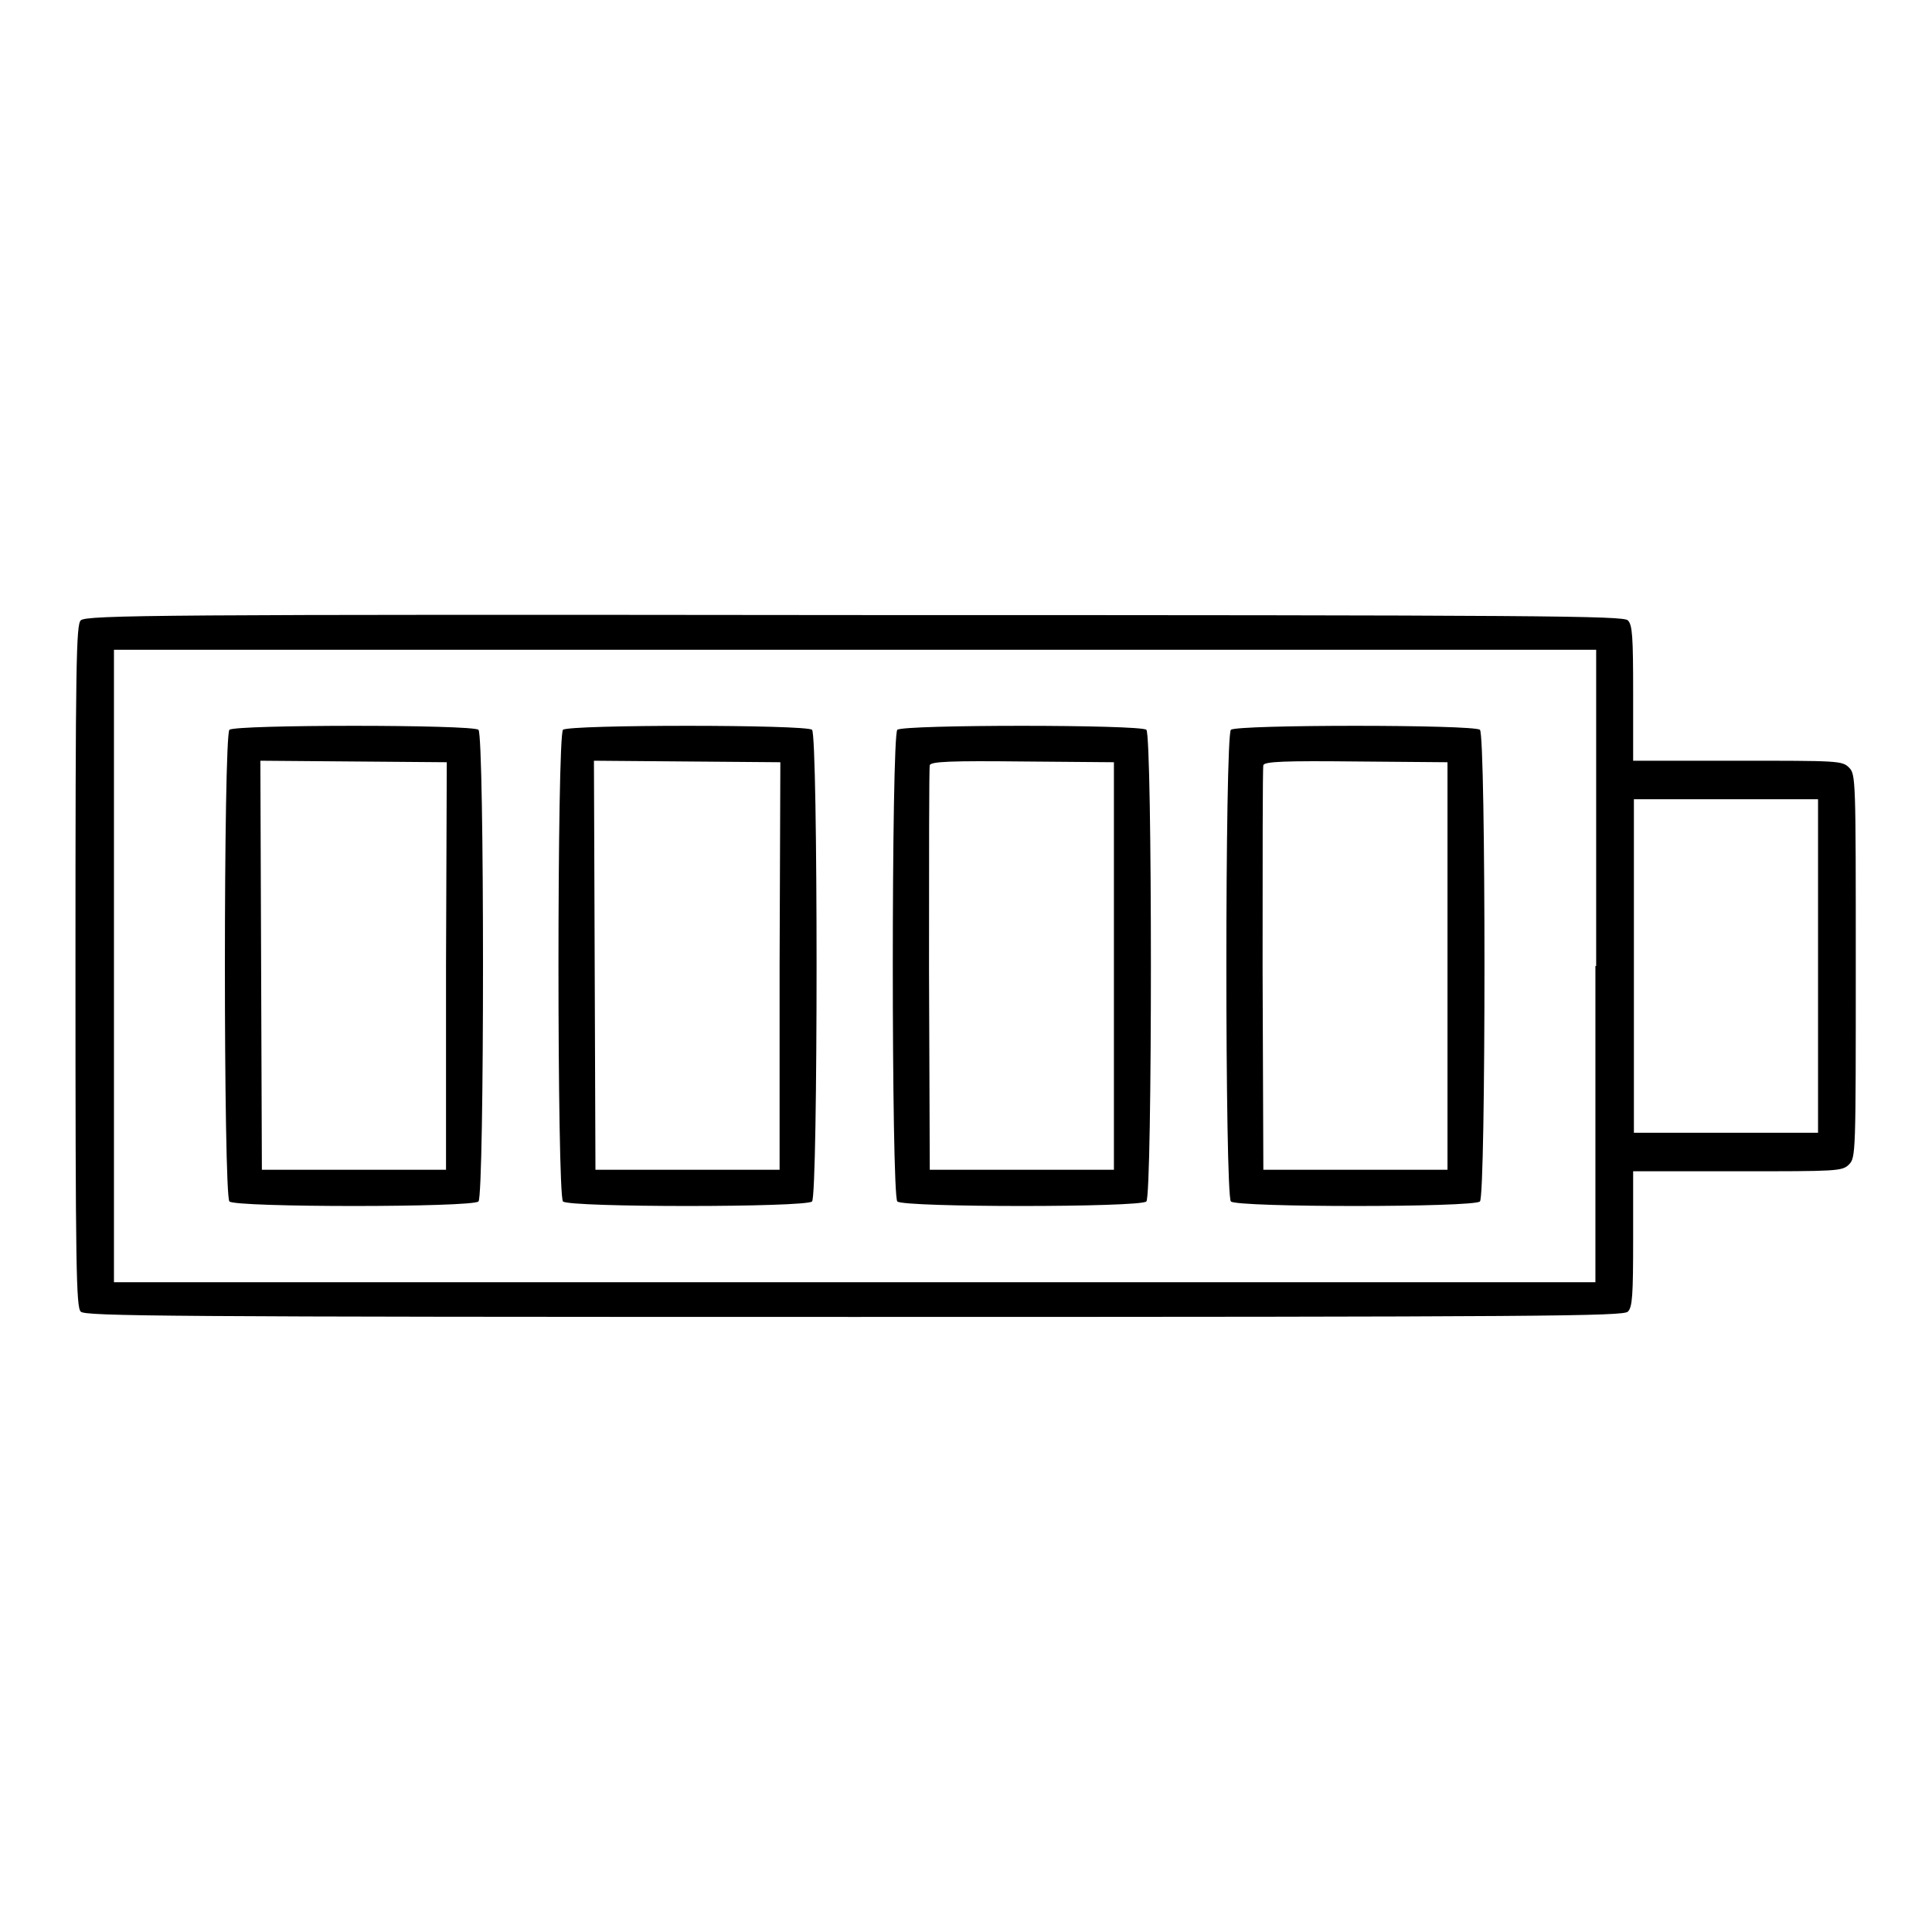 <?xml version="1.0" encoding="utf-8"?>
<!-- Svg Vector Icons : http://www.onlinewebfonts.com/icon -->
<!DOCTYPE svg PUBLIC "-//W3C//DTD SVG 1.1//EN" "http://www.w3.org/Graphics/SVG/1.1/DTD/svg11.dtd">
<svg version="1.1" xmlns="http://www.w3.org/2000/svg" xmlns:xlink="http://www.w3.org/1999/xlink" x="0px" y="0px" viewBox="0 0 256 256" enable-background="new 0 0 256 256" xml:space="preserve">
<g><g><g><path fill="#000000" d="M10.7,82.2C10.1,82.8,10,87.6,10,128s0.1,45.2,0.7,45.8s10.6,0.7,102.5,0.7c91.9,0,101.9-0.1,102.5-0.7c0.6-0.6,0.7-2.1,0.7-9.7v-8.9h13.8c13.2,0,13.9,0,14.8-0.9c0.9-0.9,0.9-1.5,0.9-26.3c0-24.8,0-25.4-0.9-26.3c-0.9-0.9-1.5-0.9-14.8-0.9h-13.8v-8.9c0-7.6-0.1-9.1-0.7-9.7c-0.6-0.6-10.6-0.7-102.5-0.7C21.3,81.4,11.4,81.5,10.7,82.2z M211.4,128v41.9h-98.2H15.1V128V86.1h98.2h98.2V128z M240.9,128v22.1h-12.2h-12.2V128v-22.1h12.2h12.2L240.9,128L240.9,128z"/><path fill="#000000" d="M30.4,96.7c-0.8,0.8-0.8,61.7,0,62.5c0.8,0.8,32.2,0.8,33,0c0.8-0.8,0.8-61.7,0-62.5C62.6,96,31.2,96,30.4,96.7z M59.1,128v27H46.9H34.7l-0.1-27.1l-0.1-27.1l12.3,0.1l12.4,0.1L59.1,128L59.1,128z"/><path fill="#000000" d="M74.6,96.7c-0.8,0.8-0.8,61.7,0,62.5c0.8,0.8,32.2,0.8,33,0c0.8-0.8,0.8-61.7,0-62.5C106.8,96,75.4,96,74.6,96.7z M103.3,128v27H91.1H78.9l-0.1-27.1l-0.1-27.1l12.3,0.1l12.4,0.1L103.3,128L103.3,128z"/><path fill="#000000" d="M118.9,96.7c-0.8,0.8-0.8,61.7,0,62.5c0.8,0.8,32.2,0.8,33,0c0.8-0.8,0.8-61.7,0-62.5C151.1,96,119.7,96,118.9,96.7z M147.6,128v27h-12.2h-12.2l-0.1-26.5c0-14.6,0-26.8,0.1-27.1c0.1-0.5,2.9-0.6,12.3-0.5l12.1,0.1V128z"/><path fill="#000000" d="M163.1,96.7c-0.8,0.8-0.8,61.7,0,62.5c0.8,0.8,32.2,0.8,33,0c0.8-0.8,0.8-61.7,0-62.5C195.3,96,163.9,96,163.1,96.7z M191.8,128v27h-12.2h-12.2l-0.1-26.5c0-14.6,0-26.8,0.1-27.1c0.1-0.5,2.9-0.6,12.3-0.5l12.1,0.1L191.8,128L191.8,128z"/></g></g></g>
</svg>
